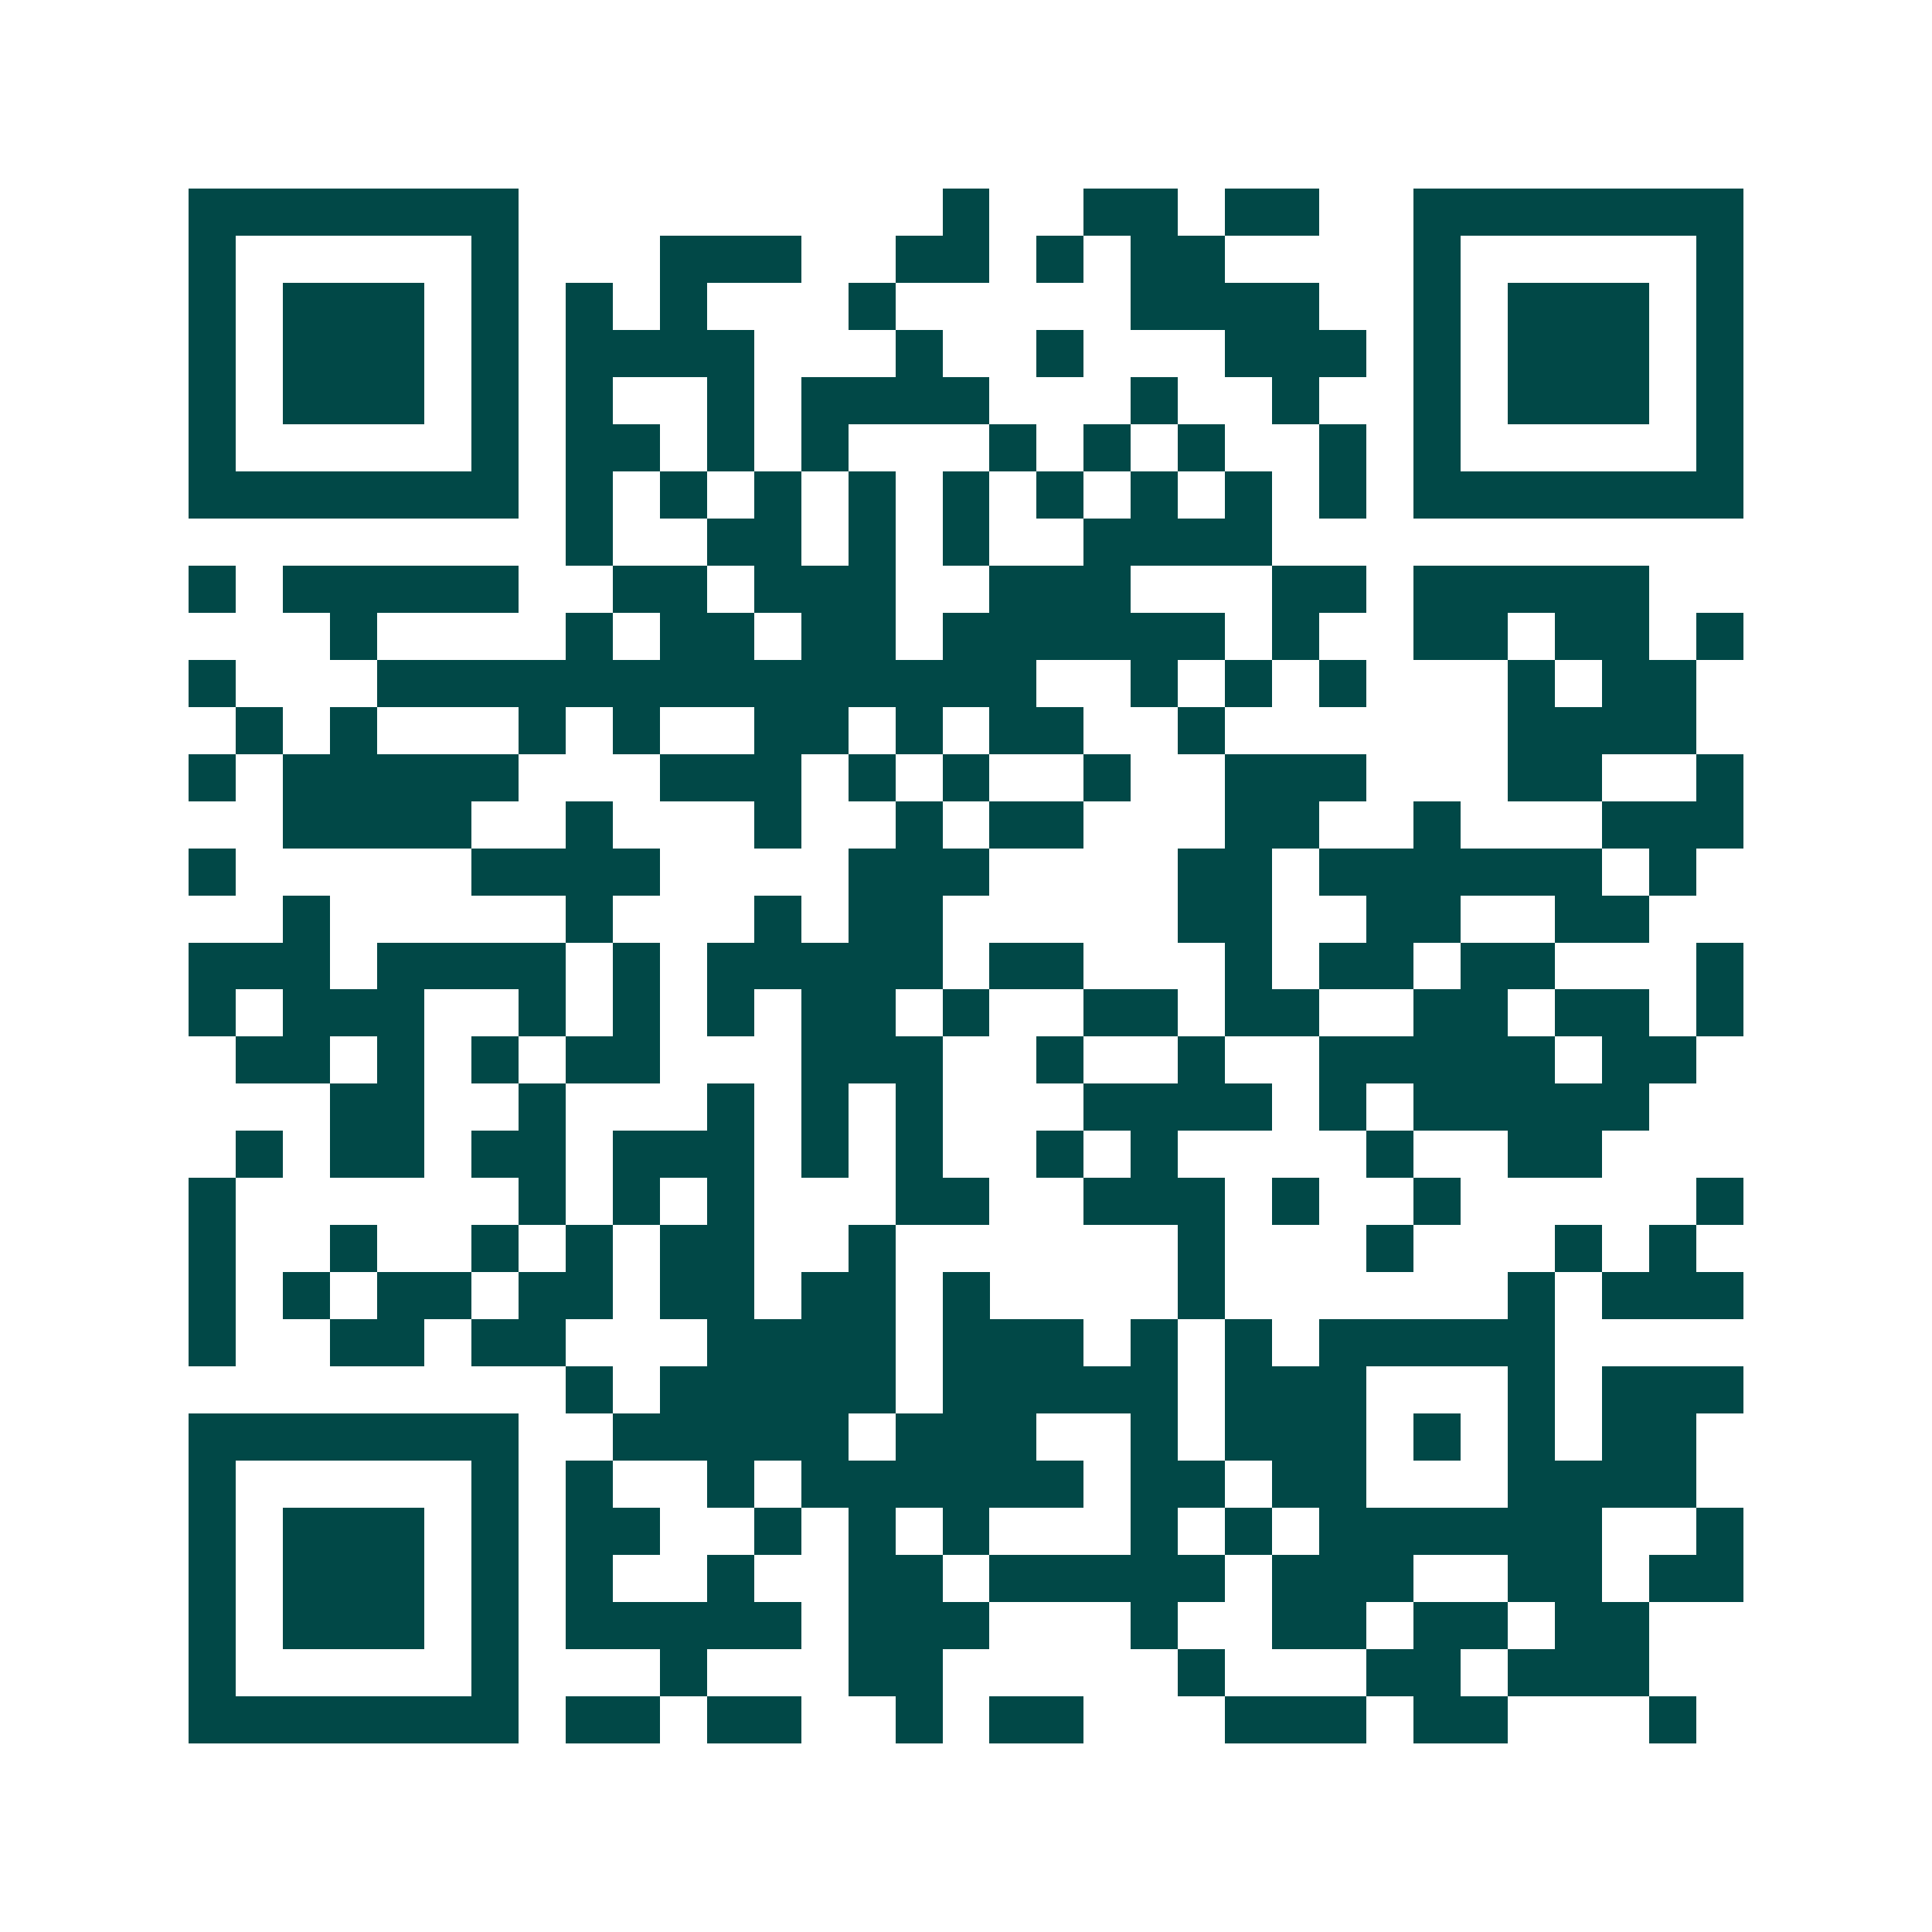 <svg xmlns="http://www.w3.org/2000/svg" width="200" height="200" viewBox="0 0 41 41" shape-rendering="crispEdges"><path fill="#ffffff" d="M0 0h41v41H0z"/><path stroke="#014847" d="M4 4.5h7m9 0h1m2 0h2m1 0h2m2 0h7M4 5.5h1m5 0h1m3 0h3m2 0h2m1 0h1m1 0h2m4 0h1m5 0h1M4 6.5h1m1 0h3m1 0h1m1 0h1m1 0h1m3 0h1m5 0h4m2 0h1m1 0h3m1 0h1M4 7.5h1m1 0h3m1 0h1m1 0h4m3 0h1m2 0h1m3 0h3m1 0h1m1 0h3m1 0h1M4 8.5h1m1 0h3m1 0h1m1 0h1m2 0h1m1 0h4m3 0h1m2 0h1m2 0h1m1 0h3m1 0h1M4 9.5h1m5 0h1m1 0h2m1 0h1m1 0h1m3 0h1m1 0h1m1 0h1m2 0h1m1 0h1m5 0h1M4 10.5h7m1 0h1m1 0h1m1 0h1m1 0h1m1 0h1m1 0h1m1 0h1m1 0h1m1 0h1m1 0h7M12 11.5h1m2 0h2m1 0h1m1 0h1m2 0h4M4 12.5h1m1 0h5m2 0h2m1 0h3m2 0h3m3 0h2m1 0h5M7 13.5h1m4 0h1m1 0h2m1 0h2m1 0h6m1 0h1m2 0h2m1 0h2m1 0h1M4 14.5h1m3 0h14m2 0h1m1 0h1m1 0h1m3 0h1m1 0h2M5 15.5h1m1 0h1m3 0h1m1 0h1m2 0h2m1 0h1m1 0h2m2 0h1m6 0h4M4 16.5h1m1 0h5m3 0h3m1 0h1m1 0h1m2 0h1m2 0h3m3 0h2m2 0h1M6 17.5h4m2 0h1m3 0h1m2 0h1m1 0h2m3 0h2m2 0h1m3 0h3M4 18.5h1m5 0h4m4 0h3m4 0h2m1 0h6m1 0h1M6 19.5h1m5 0h1m3 0h1m1 0h2m5 0h2m2 0h2m2 0h2M4 20.5h3m1 0h4m1 0h1m1 0h5m1 0h2m3 0h1m1 0h2m1 0h2m3 0h1M4 21.5h1m1 0h3m2 0h1m1 0h1m1 0h1m1 0h2m1 0h1m2 0h2m1 0h2m2 0h2m1 0h2m1 0h1M5 22.5h2m1 0h1m1 0h1m1 0h2m3 0h3m2 0h1m2 0h1m2 0h5m1 0h2M7 23.5h2m2 0h1m3 0h1m1 0h1m1 0h1m3 0h4m1 0h1m1 0h5M5 24.5h1m1 0h2m1 0h2m1 0h3m1 0h1m1 0h1m2 0h1m1 0h1m4 0h1m2 0h2M4 25.5h1m6 0h1m1 0h1m1 0h1m3 0h2m2 0h3m1 0h1m2 0h1m5 0h1M4 26.5h1m2 0h1m2 0h1m1 0h1m1 0h2m2 0h1m6 0h1m3 0h1m3 0h1m1 0h1M4 27.5h1m1 0h1m1 0h2m1 0h2m1 0h2m1 0h2m1 0h1m4 0h1m6 0h1m1 0h3M4 28.5h1m2 0h2m1 0h2m3 0h4m1 0h3m1 0h1m1 0h1m1 0h5M12 29.5h1m1 0h5m1 0h5m1 0h3m3 0h1m1 0h3M4 30.5h7m2 0h5m1 0h3m2 0h1m1 0h3m1 0h1m1 0h1m1 0h2M4 31.5h1m5 0h1m1 0h1m2 0h1m1 0h6m1 0h2m1 0h2m3 0h4M4 32.5h1m1 0h3m1 0h1m1 0h2m2 0h1m1 0h1m1 0h1m3 0h1m1 0h1m1 0h6m2 0h1M4 33.5h1m1 0h3m1 0h1m1 0h1m2 0h1m2 0h2m1 0h5m1 0h3m2 0h2m1 0h2M4 34.5h1m1 0h3m1 0h1m1 0h5m1 0h3m3 0h1m2 0h2m1 0h2m1 0h2M4 35.5h1m5 0h1m3 0h1m3 0h2m5 0h1m3 0h2m1 0h3M4 36.5h7m1 0h2m1 0h2m2 0h1m1 0h2m3 0h3m1 0h2m3 0h1"/></svg>
